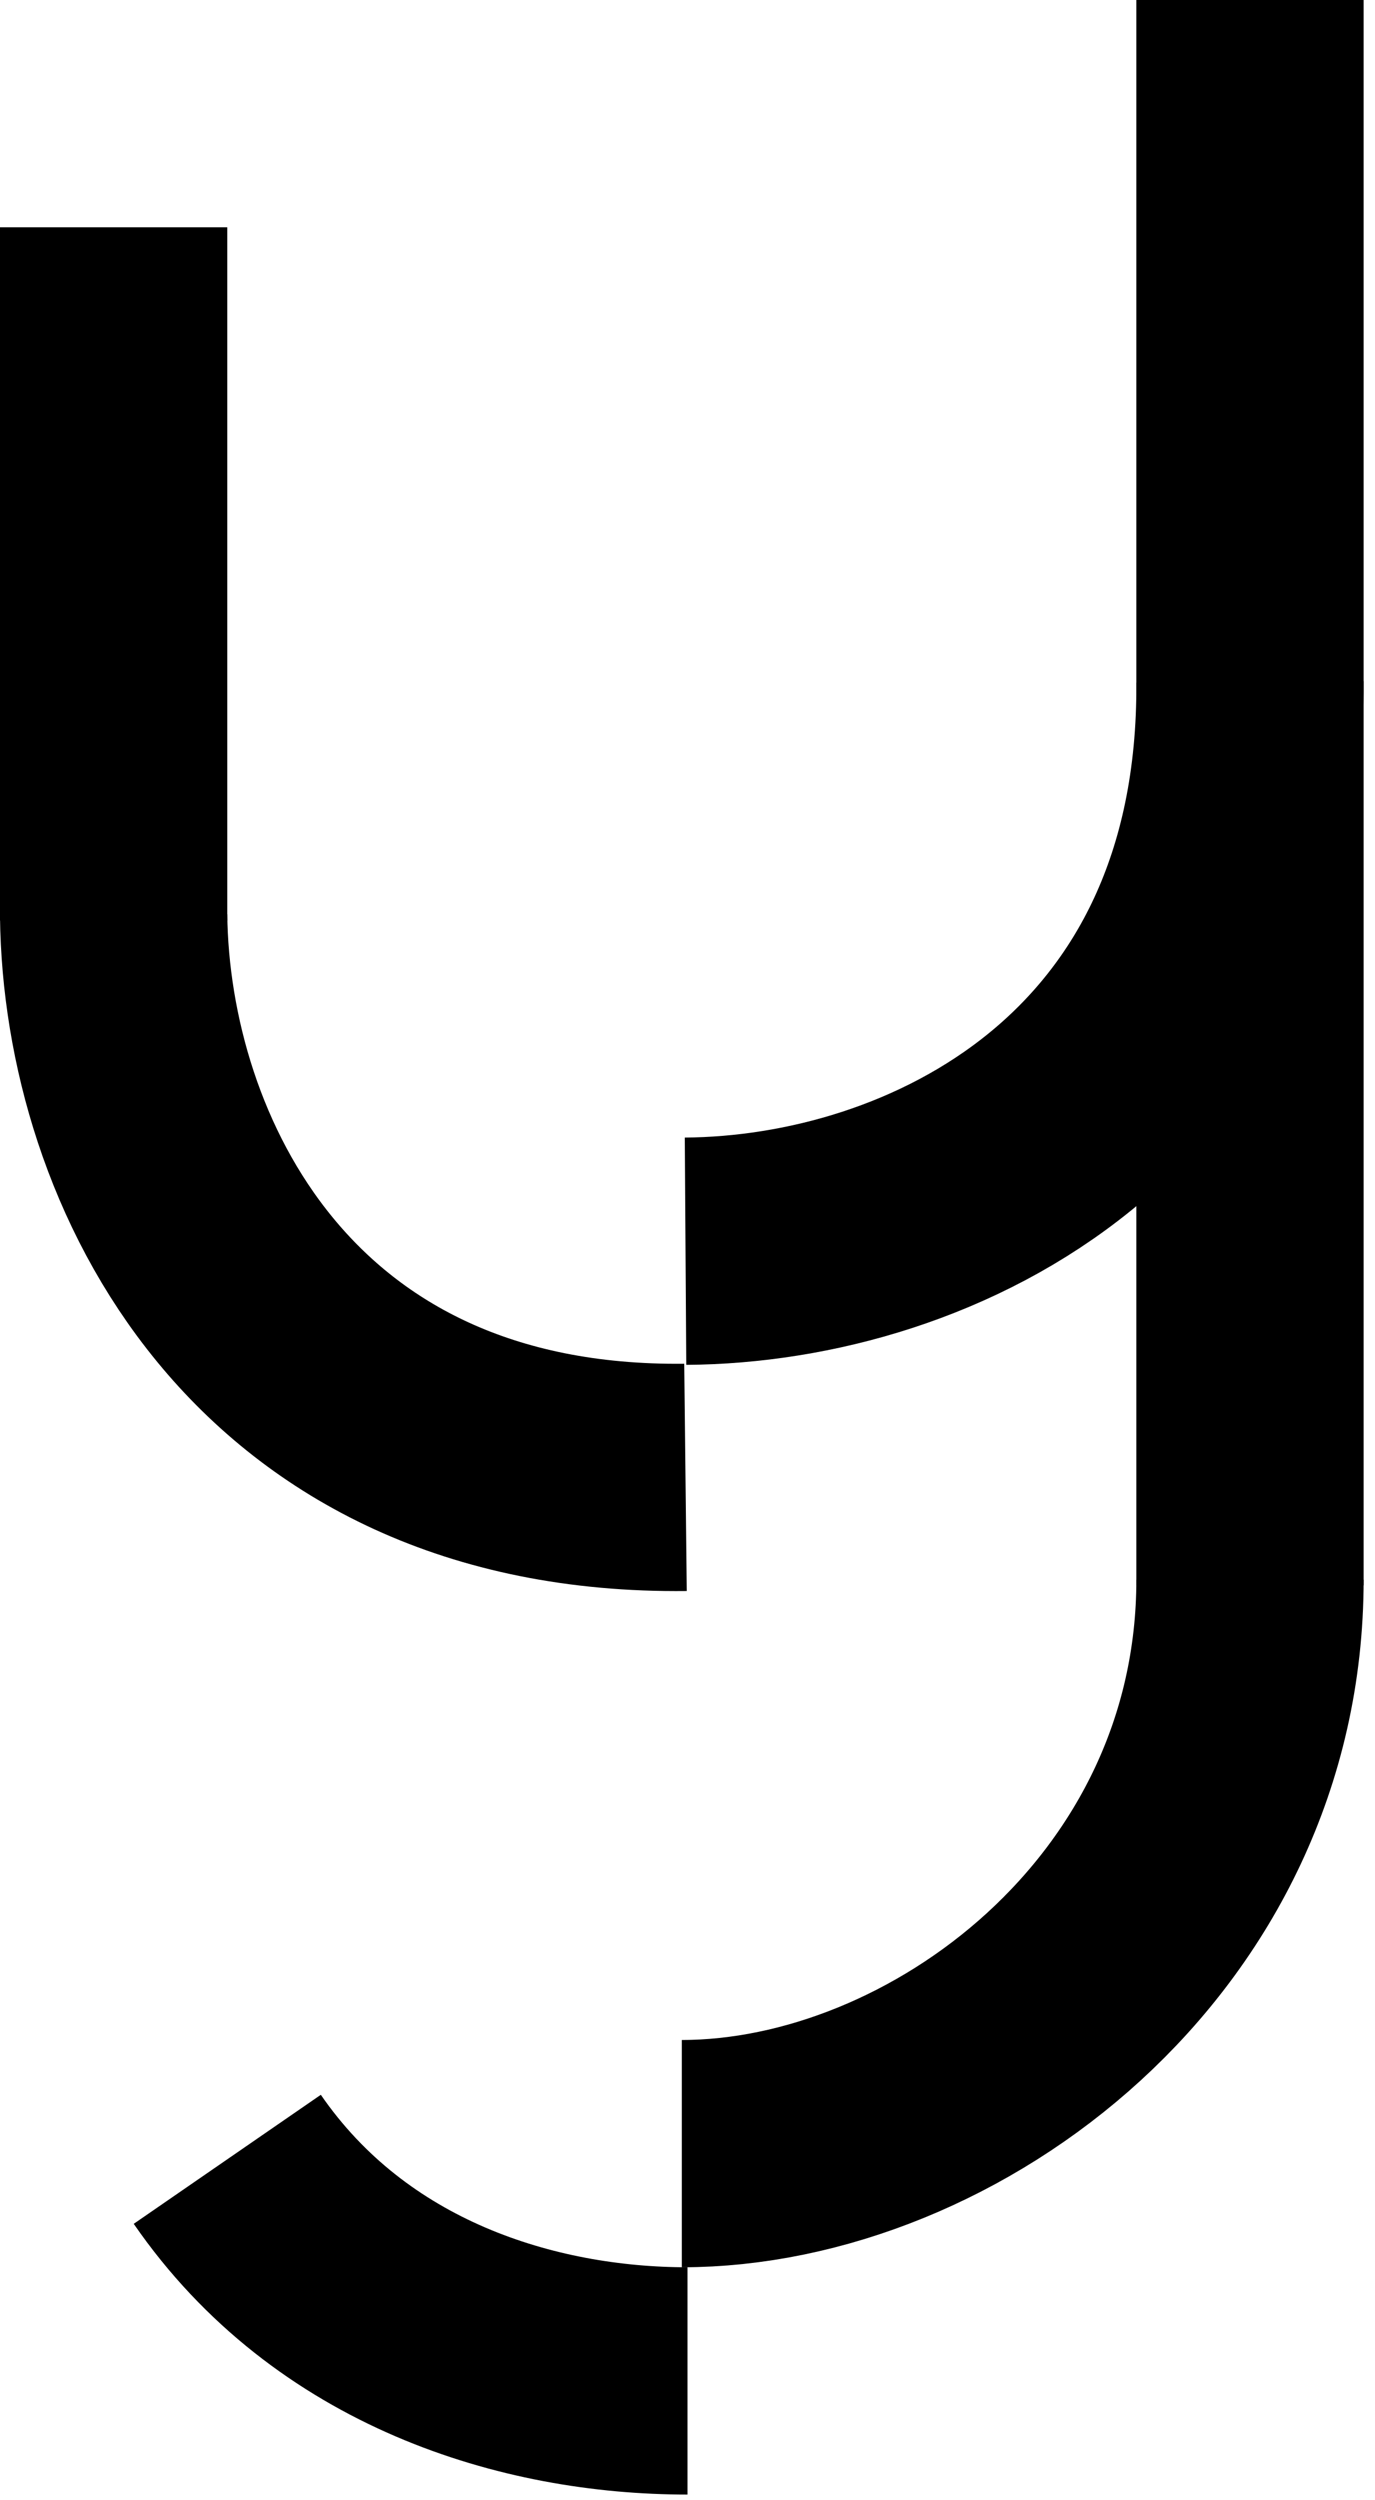 <svg width="121" height="220" viewBox="0 0 121 220" fill="none" xmlns="http://www.w3.org/2000/svg">
<path d="M109.998 60C110.238 96.499 81.827 109.954 60.327 110.095" stroke="black" stroke-width="20"/>
<path d="M60.324 129.997C23.826 130.405 10.241 102.055 10 80.557" stroke="black" stroke-width="20"/>
<path d="M110 0V120V139.5" stroke="black" stroke-width="20"/>
<path d="M10 20V81" stroke="black" stroke-width="20"/>
<path d="M60 189.5C83 189.5 110 169.5 110 139" stroke="black" stroke-width="20"/>
<path d="M60.5 209.5C46.5 209.5 30 204.5 20 190" stroke="black" stroke-width="20"/>
</svg>
